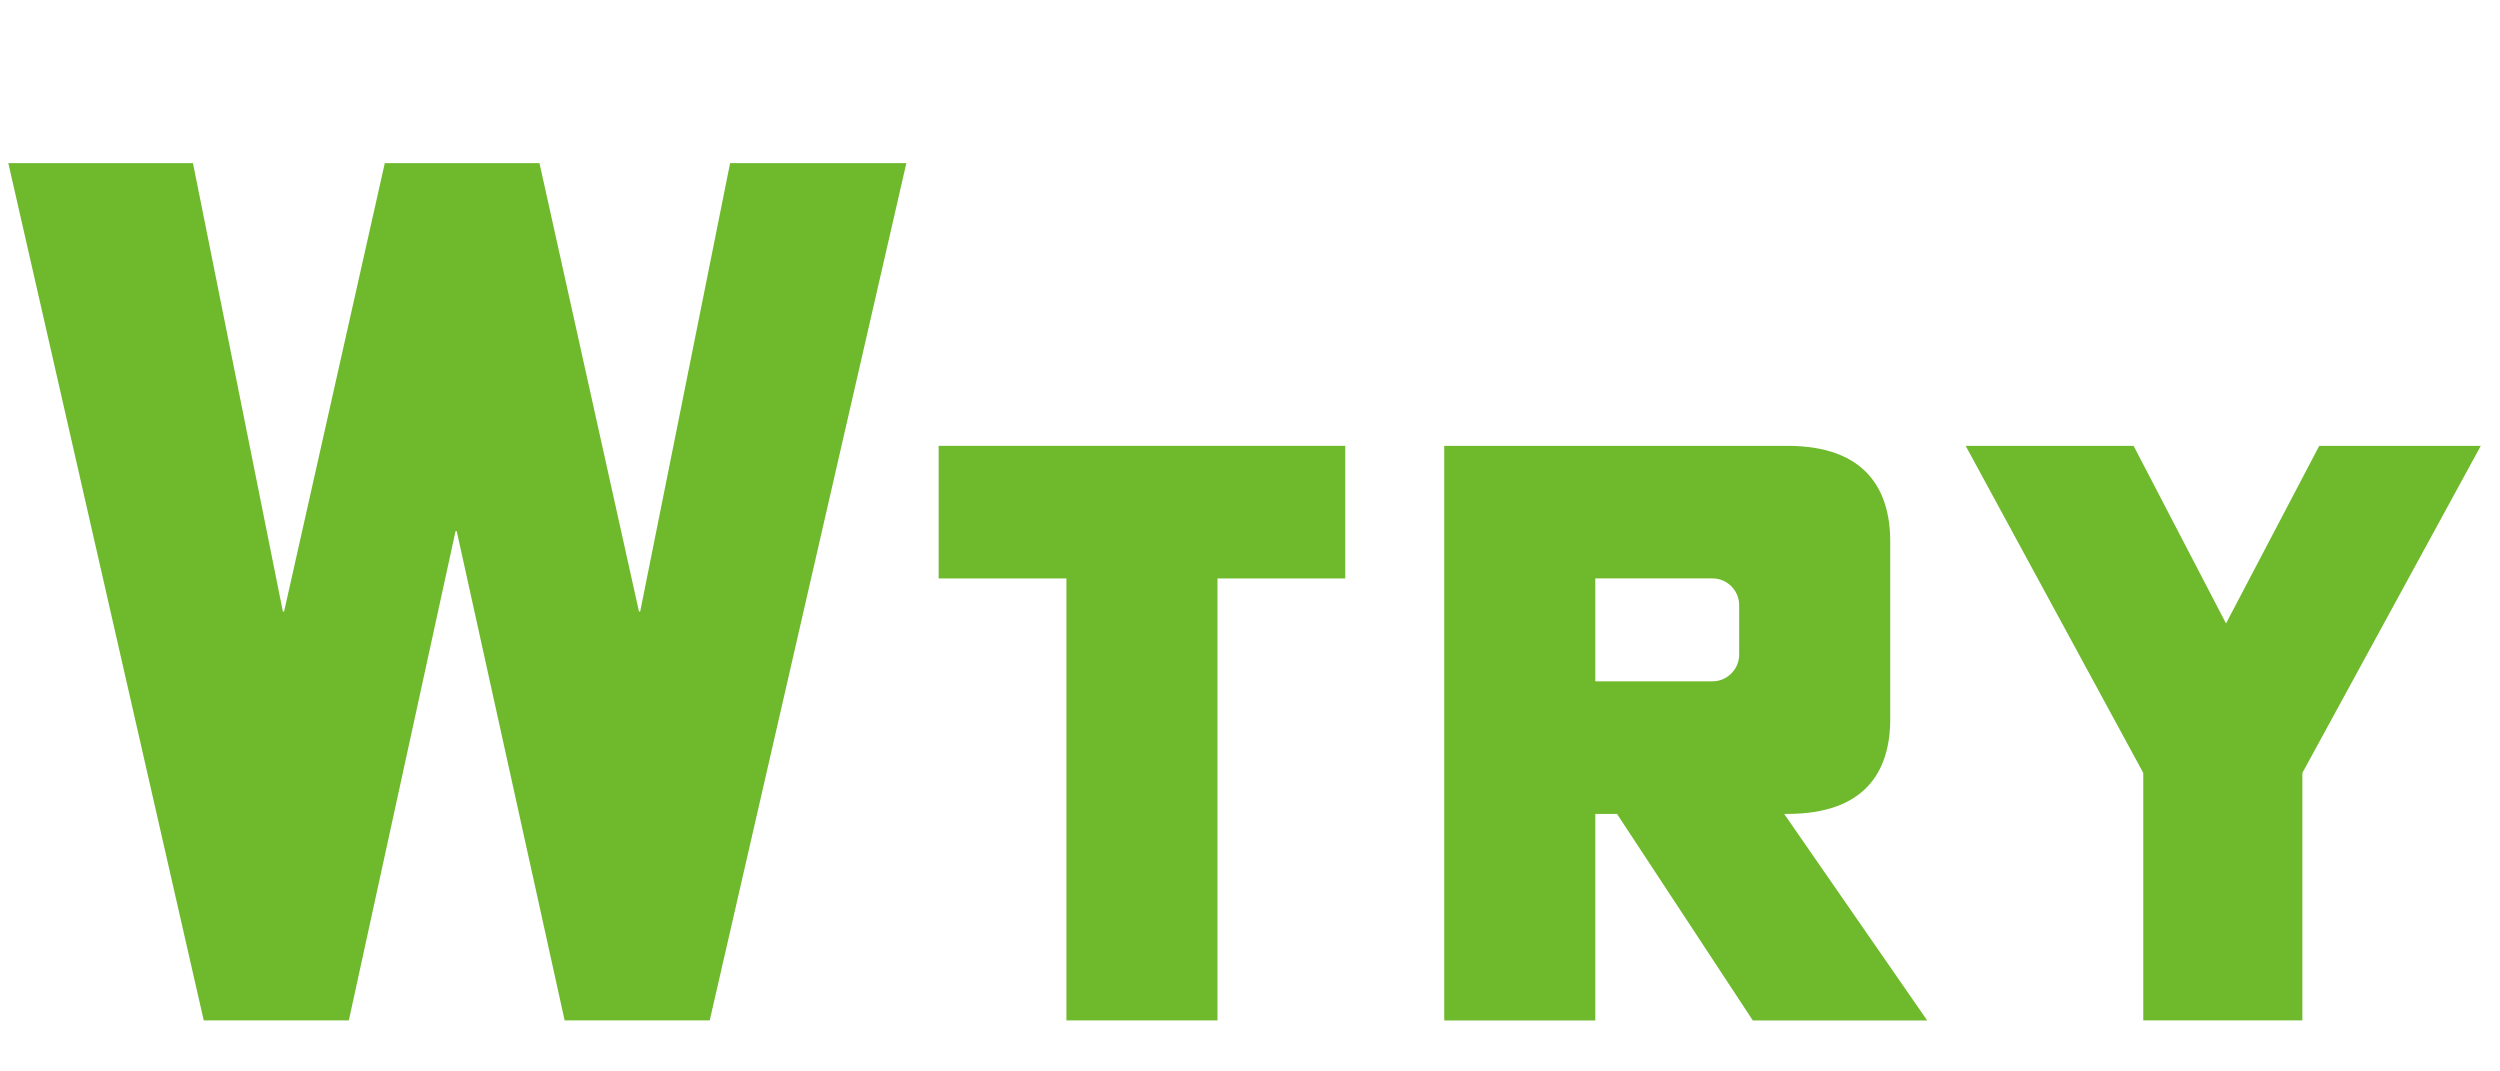 <?xml version="1.0" encoding="UTF-8"?><svg id="b" xmlns="http://www.w3.org/2000/svg" width="980" height="420" viewBox="0 0 980 420"><defs><style>.d{fill:none;}.d,.e{stroke-width:0px;}.e{fill:#6fb92c;}</style></defs><g id="c"><path class="e" d="m3.26,63.95h72.38l35.25,175.78h.47l39.48-175.78h60.63l39.01,175.78h.47l35.25-175.78h69.09l-77.08,336.05h-56.87l-42.3-191.76h-.47l-41.83,191.76h-56.87L3.26,63.95Z"/><path class="e" d="m367.95,174.77h159.39v51.98h-50.08v173.25h-59.22v-173.25h-50.09v-51.98Z"/><path class="e" d="m700.65,174.77c30.24,0,40.32,16.7,40.32,37.49v69.62c0,20.79-10.08,37.17-40.32,37.17h-1.26l56.07,80.96h-68.36l-53.24-80.96h-8.5v80.96h-59.22v-225.23h134.51Zm-75.29,92.3h45.99c5.67,0,10.4-4.72,10.4-10.4v-19.53c0-5.67-4.73-10.4-10.4-10.4h-45.99v40.32Z"/><path class="e" d="m840.16,302.98l-69.62-128.21h65.83l36.23,69.62,36.54-69.62h63.32l-69.93,128.21v97.02h-62.37v-97.02Z"/><rect class="d" width="980" height="420"/></g></svg>